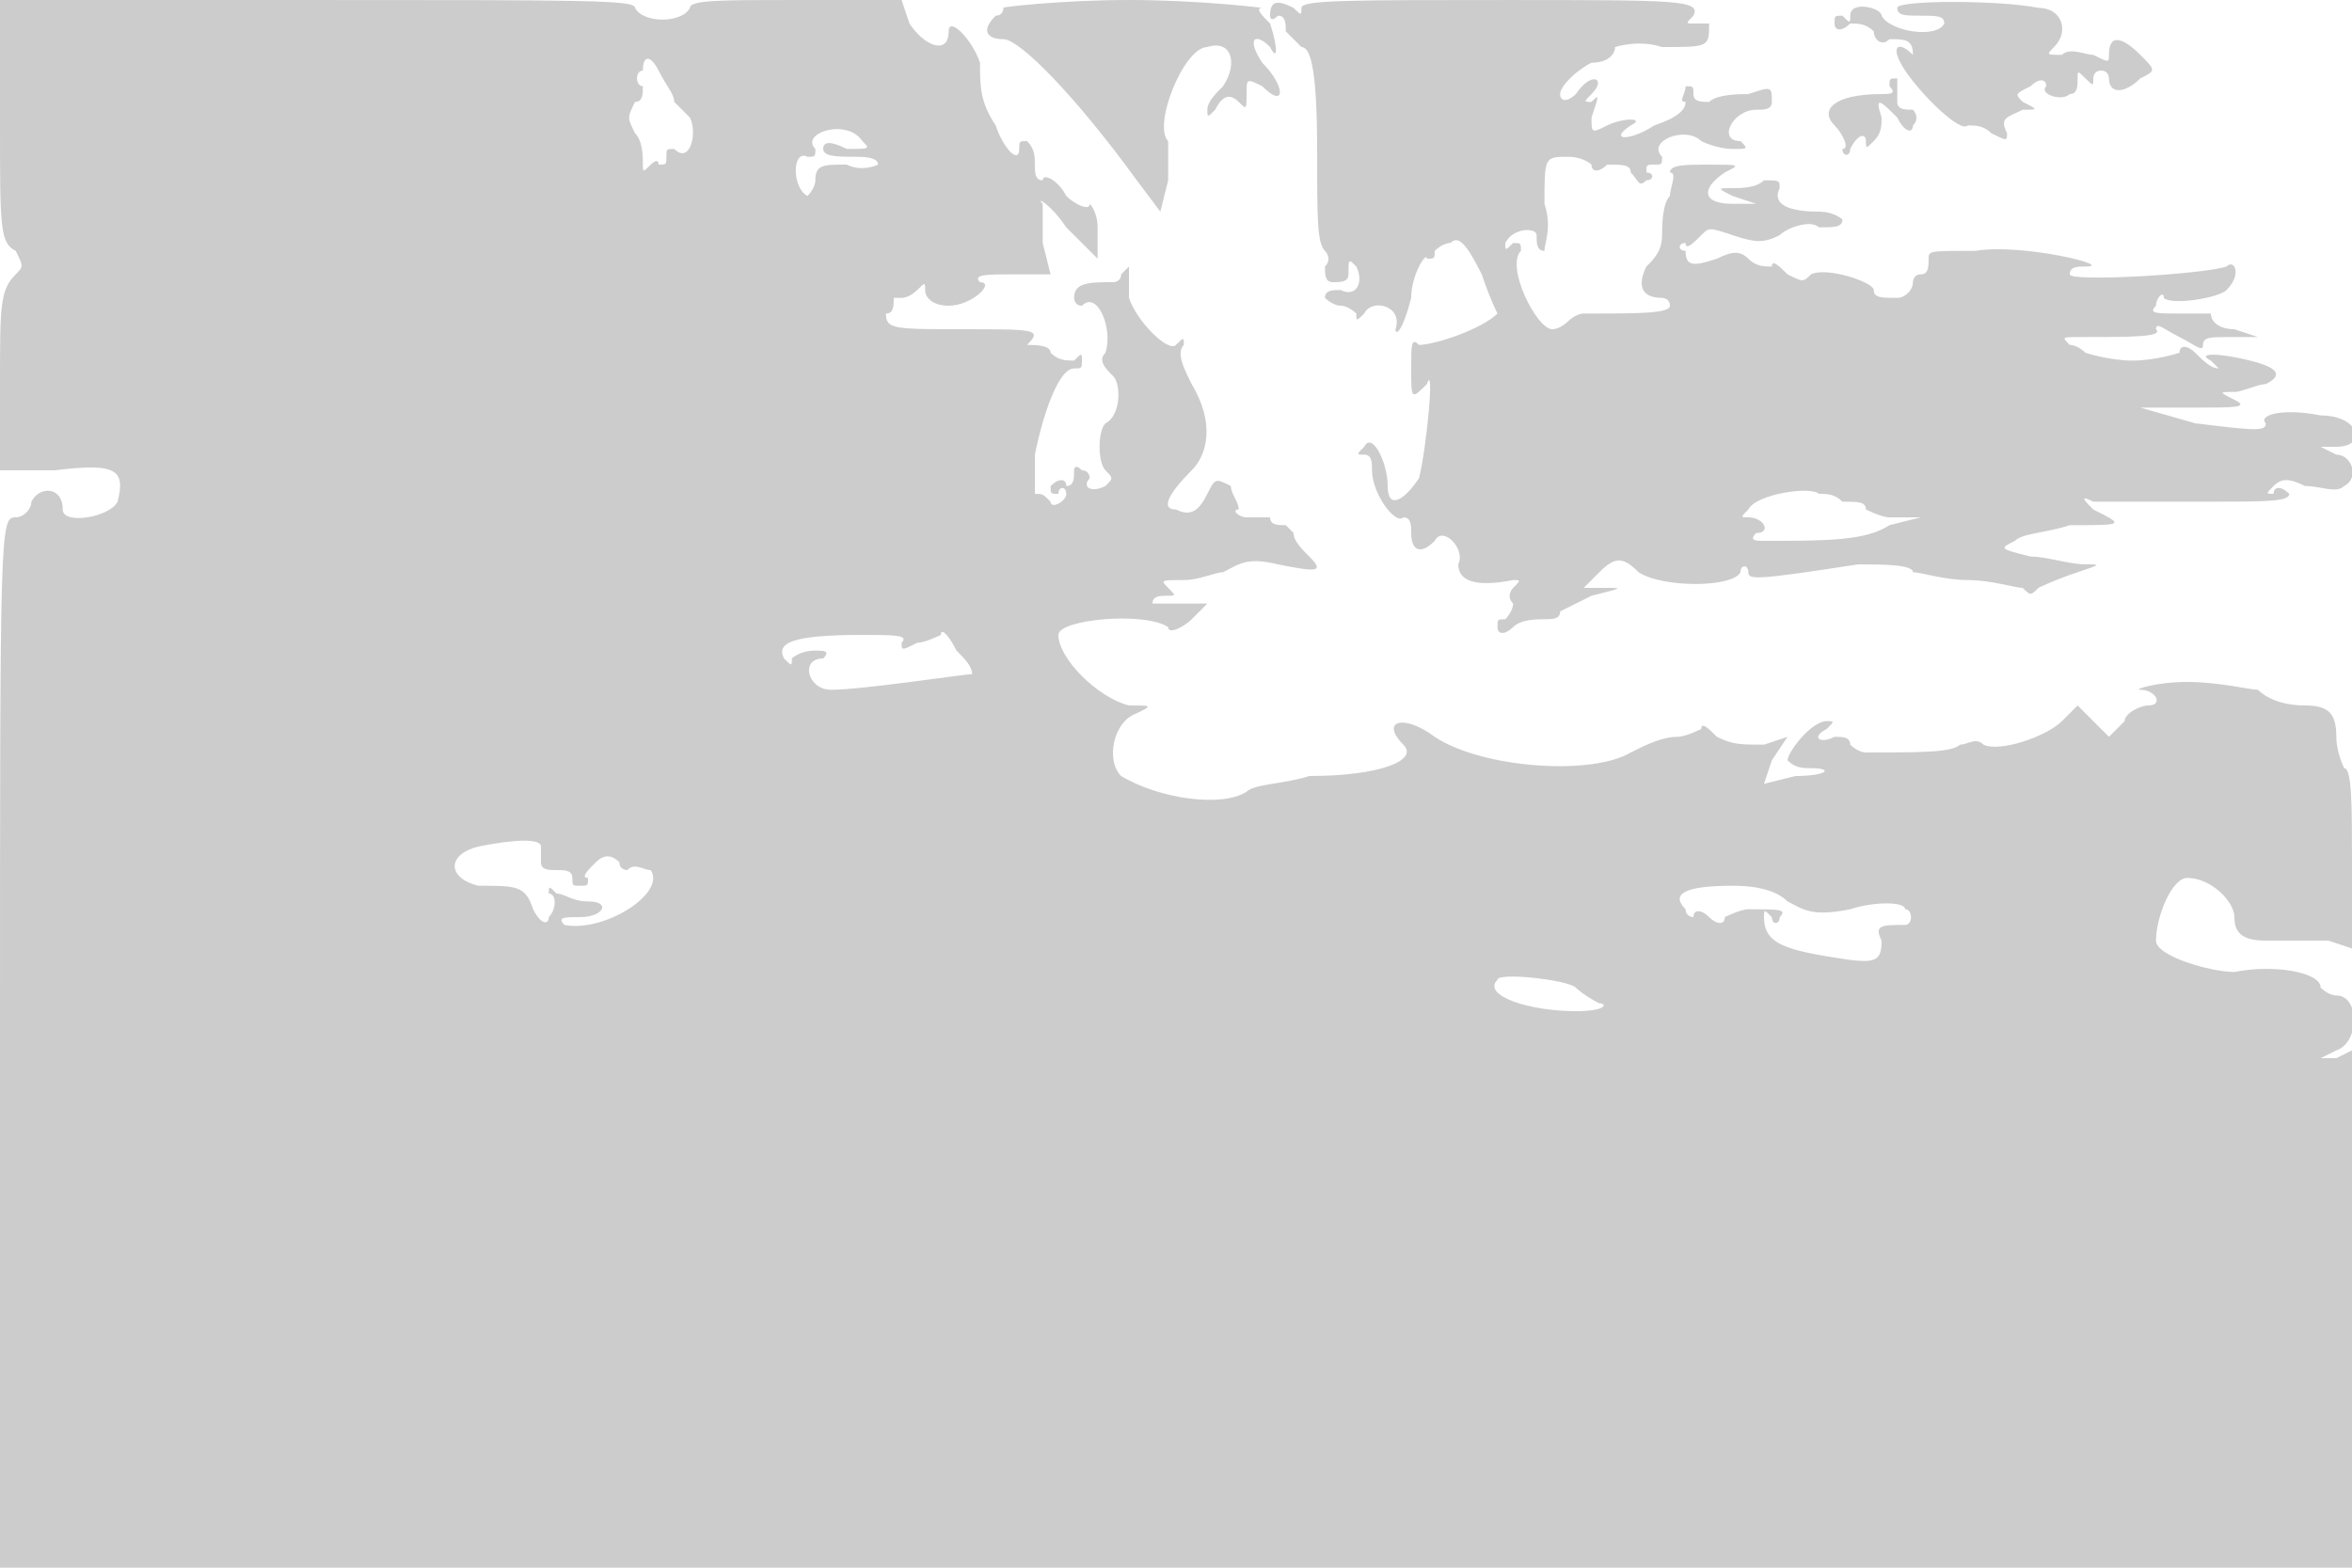 <svg version="1" xmlns="http://www.w3.org/2000/svg" width="400" height="266.667" viewBox="0 0 300 200"><path d="M0 16c0 13 0 15 2 16 1 2 1 2 0 3-2 2-2 4-2 14v11h7c8-1 9 0 8 4-1 2-7 3-7 1 0-3-3-3-4-1 0 1-1 2-2 2-2 0-2 1-2 67v67h300v-66l-2 1h-2l2-1c3-1 3-7 0-7-1 0-2-1-2-1 0-2-6-3-11-2-3 0-10-2-10-4 0-3 2-8 4-8 3 0 6 3 6 5s1 3 4 3h8l3 1v-11c0-7 0-12-1-12 0 0-1-2-1-4 0-3-1-4-4-4s-5-1-6-2c-1 0-5-1-9-1s-7 1-6 1c2 0 3 2 1 2-1 0-3 1-3 2l-2 2-2-2-2-2-2 2c-2 2-8 4-10 3-1-1-2 0-3 0-1 1-5 1-12 1-1 0-2-1-2-1 0-1-1-1-2-1-2 1-3 0-1-1 1-1 1-1 0-1-2 0-5 4-5 5 1 1 2 1 3 1 3 0 2 1-2 1l-4 1 1-3 2-3-3 1c-3 0-4 0-6-1-1-1-2-2-2-1 0 0-2 1-3 1-2 0-4 1-6 2-5 3-19 2-25-2-4-3-7-2-4 1 2 2-3 4-12 4-3 1-7 1-8 2-3 2-11 1-16-2-2-2-1-7 2-8 2-1 2-1-1-1-4-1-9-6-9-9 0-2 11-3 14-1 0 1 2 0 3-1l2-2h-7c0-1 1-1 2-1s1 0 0-1-1-1 2-1c2 0 4-1 5-1 2-1 3-2 7-1 5 1 6 1 4-1-1-1-2-2-2-3l-1-1c-1 0-2 0-2-1h-3c-1 0-2-1-1-1 0-1-1-2-1-3-2-1-2-1-3 1s-2 3-4 2c-2 0-1-2 2-5 2-2 3-6 0-11-1-2-2-4-1-5 0-1 0-1-1 0s-5-3-6-6v-4l-1 1c0 1-1 1-1 1-3 0-5 0-5 2 0 0 0 1 1 1 2-2 4 3 3 6-1 1 0 2 1 3s1 5-1 6c-1 1-1 5 0 6s1 1 0 2c-2 1-3 0-2-1 0 0 0-1-1-1-1-1-1 0-1 0 0 1 0 2-1 2 0-1-1-1-2 0 0 1 0 1 1 1 0-1 1-1 1 0s-2 2-2 1c-1-1-1-1-2-1v-5c1-5 3-11 5-11 1 0 1 0 1-1s0-1-1 0c-1 0-2 0-3-1 0-1-2-1-3-1-1 1-1 1 0 0 2-2 1-2-8-2s-10 0-10-2c1 0 1-1 1-2h1c1 0 2-1 2-1 1-1 1-1 1 0s1 2 3 2c3 0 6-3 4-3-1-1 1-1 4-1h5l-1-4v-5c-1-1 1 0 3 3l4 4v-4c0-2-1-3-1-3 0 1-2 0-3-1-1-2-3-3-3-2-1 0-1-1-1-2s0-2-1-3c-1 0-1 0-1 1 0 2-2 0-3-3-2-3-2-5-2-8-1-3-4-6-4-4 0 3-3 2-5-1l-1-3h-14c-9 0-13 0-13 1-1 2-6 2-7 0 0-1-6-1-41-1H0v16zm86-3l2 2c1 2 0 6-2 4-1 0-1 0-1 1s0 1-1 1c0-1-1 0-1 0-1 1-1 1-1 0s0-3-1-4c-1-2-1-2 0-4 1 0 1-1 1-2-1 0-1-2 0-2 0-2 1-2 2 0s2 3 2 4zm24 5c1 1 1 1-2 1-2-1-3-1-3 0s2 1 4 1c1 0 3 0 3 1 0 0-2 1-4 0-3 0-4 0-4 2 0 1-1 2-1 2-2-1-2-6 0-5 1 0 1 0 1-1-2-2 4-4 6-1zm14 68c-1 0-14 2-18 2-3 0-4-4-1-4 1-1 0-1-1-1-2 0-3 1-3 1 0 1 0 1-1 0-1-2 1-3 10-3 4 0 6 0 5 1 0 1 0 1 2 0 1 0 3-1 3-1 0-1 1 0 2 2 1 1 2 2 2 3zm-55 22v2c0 1 1 1 2 1s2 0 2 1 0 1 1 1 1 0 1-1c-1 0 0-1 1-2s2-1 3 0c0 1 1 1 1 1 1-1 2 0 3 0 2 3-6 8-11 7-1-1 0-1 2-1 3 0 4-2 1-2-2 0-3-1-4-1-1-1-1-1-1 0 1 0 1 2 0 3 0 1-1 1-2-1-1-3-2-3-7-3-4-1-4-4 0-5 5-1 8-1 8 0zm159 7c2 1 3 2 8 1 3-1 7-1 7 0 1 0 1 2 0 2-3 0-4 0-3 2 0 3-1 3-7 2s-8-2-8-5c0-1 0-1 1 0 0 1 1 1 1 0 1-1 0-1-4-1-1 0-3 1-3 1 0 1-1 1-2 0s-2-1-2 0c0 0-1 0-1-1-2-2 0-3 6-3 4 0 6 1 7 2zm-27 11s1 1 3 2c1 0 1 1-3 1-6 0-12-2-10-4 0-1 9 0 10 1zM128 1s0 1-1 1c-2 2-1 3 1 3s9 7 17 18l3 4 1-4v-5c-2-2 2-12 5-12 3-1 4 2 2 5-1 1-2 2-2 3s0 1 1 0c1-2 2-2 3-1s1 1 1-1 0-2 2-1c3 3 3 0 0-3-2-3-1-4 1-2 1 2 1 0 0-3-1-1-2-2-1-2 0 0-8-1-17-1s-17 1-16 1zm34 1s0 1 1 0c1 0 1 1 1 2l2 2c1 0 2 2 2 13 0 9 0 12 1 13 0 0 1 1 0 2 0 1 0 2 1 2s2 0 2-1c0-2 0-2 1-1 1 2 0 4-2 3-1 0-2 0-2 1 0 0 1 1 2 1s2 1 2 1c0 1 0 1 1 0 1-2 5-1 4 2 0 1 1 0 2-4 0-3 2-6 2-5 1 0 1 0 1-1 0 0 1-1 2-1 1-1 2 0 4 4 1 3 2 5 2 5-2 2-8 4-10 4-1-1-1 0-1 3 0 4 0 4 2 2 1-3 0 8-1 12-2 3-4 4-4 1s-2-7-3-5c-1 1-1 1 0 1s1 1 1 2c0 3 3 7 4 6 1 0 1 1 1 2 0 2 1 3 3 1 1-2 4 1 3 3 0 2 2 3 7 2 1 0 1 0 0 1 0 0-1 1 0 2 0 1-1 2-1 2-1 0-1 0-1 1s1 1 2 0 3-1 4-1 2 0 2-1l4-2c4-1 4-1 2-1h-3l2-2c2-2 3-2 5 0 3 2 12 2 13 0 0-1 1-1 1 0s1 1 14-1c3 0 7 0 7 1 1 0 4 1 7 1s6 1 7 1c1 1 1 1 2 0 0 0 2-1 5-2s3-1 1-1-5-1-7-1c-4-1-4-1-2-2 1-1 4-1 7-2 7 0 7 0 3-2-1-1-2-2 0-1h15c7 0 10 0 10-1-1-1-2-1-2 0-1 0-1 0 0-1s2-1 4 0c2 0 4 1 5 0 2-1 1-4-1-4l-2-1h2c4 0 3-4-2-4-5-1-8 0-7 1 0 1-1 1-9 0l-7-2h7c5 0 7 0 5-1s-2-1 0-1c1 0 3-1 4-1 2-1 2-2-2-3s-7-1-5 0l1 1c-1 0-2-1-3-2s-2-1-2 0c0 0-3 1-6 1s-6-1-6-1-1-1-2-1c-1-1-1-1 1-1 7 0 11 0 10-1 0-1 1 0 3 1s3 2 3 1 1-1 3-1h4l-3-1c-2 0-3-1-3-2h-4c-3 0-4 0-3-1 0-1 1-2 1-1 1 1 7 0 8-1 2-2 1-4 0-3-3 1-20 2-20 1s1-1 2-1c4 0-8-3-14-2-6 0-6 0-6 1s0 2-1 2-1 1-1 1c0 1-1 2-2 2-2 0-3 0-3-1s-6-3-8-2c-1 1-1 1-3 0-1-1-2-2-2-1-1 0-2 0-3-1s-2-1-4 0c-3 1-4 1-4-1-1 0-1-1 0-1 0 1 1 0 2-1s1-1 4 0 4 1 6 0c1-1 4-2 5-1 2 0 3 0 3-1 0 0-1-1-3-1-4 0-6-1-5-3 0-1 0-1-2-1-1 1-3 1-4 1-2 0-2 0 0 1l3 1h-3c-4 0-4-2-1-4 2-1 2-1-2-1-3 0-5 0-5 1 1 0 0 2 0 3-1 1-1 4-1 5 0 2-1 3-2 4-1 2-1 4 2 4 0 0 1 0 1 1s-4 1-11 1c-1 0-2 1-2 1s-1 1-2 1c-2 0-6-8-4-10 0-1 0-1-1-1-1 1-1 1-1 0 1-2 4-2 4-1s0 2 1 2c0-1 1-3 0-6 0-6 0-6 3-6 2 0 3 1 3 1 0 1 1 1 2 0 2 0 3 0 3 1 1 1 1 2 2 1 1 0 1-1 0-1 0-1 0-1 1-1s1 0 1-1c-2-2 3-4 5-2 0 0 2 1 4 1s2 0 1-1c-3 0-1-4 2-4 1 0 2 0 2-1 0-2 0-2-3-1-1 0-4 0-5 1-1 0-2 0-2-1s0-1-1-1c0 1-1 2 0 2 0 1-1 2-4 3-3 2-6 2-3 0 2-1-1-1-3 0s-2 1-2-1c1-3 1-3 0-2-1 0-1 0 0-1 2-2 0-3-2 0-1 1-2 1-2 0s2-3 4-4c2 0 3-1 3-2 0 0 3-1 6 0 6 0 6 0 6-3h-2c-1 0-1 0 0-1 1-2-2-2-24-2-20 0-26 0-26 1s0 1-1 0c-2-1-3-1-3 1zm73 62c2 0 3 0 3 1 0 0 2 1 3 1h4l-4 1c-3 2-8 2-16 2-1 0-2 0-1-1 2 0 1-2-1-2-1 0-1 0 0-1 1-2 8-3 9-2 1 0 2 0 3 1zm7-63c0 1 1 1 3 1s3 0 3 1c-1 2-7 1-8-1 0-1-4-2-4 0 0 1 0 1-1 0-1 0-1 0-1 1s1 1 2 0c1 0 2 0 3 1 0 1 1 2 2 1 2 0 3 0 3 2 1 1 1 1 0 0-2-2-3-1-1 2s7 8 8 7c1 0 2 0 3 1 2 1 2 1 2 0-1-2 0-2 2-3 2 0 2 0 0-1-1-1-1-1 1-2 1-1 2-1 2 0-1 1 2 2 3 1 1 0 1-1 1-2s0-1 1 0 1 1 1 0c0 0 0-1 1-1s1 1 1 1c0 2 2 2 4 0 2-1 2-1 0-3s-4-3-4 0c0 1 0 1-2 0-1 0-3-1-4 0-2 0-2 0-1-1 2-2 1-5-2-5-5-1-18-1-18 0zm-1 10c1 1 0 1-1 1-6 0-8 2-6 4 1 1 2 3 1 3 0 1 1 1 1 0 1-2 2-2 2-1s0 1 1 0 1-2 1-3c-1-3 0-2 2 0 1 2 2 2 2 1 1-1 0-2 0-2-1 0-2 0-2-1v-3c-1 0-1 0-1 1z" fill="#ccc"/></svg>